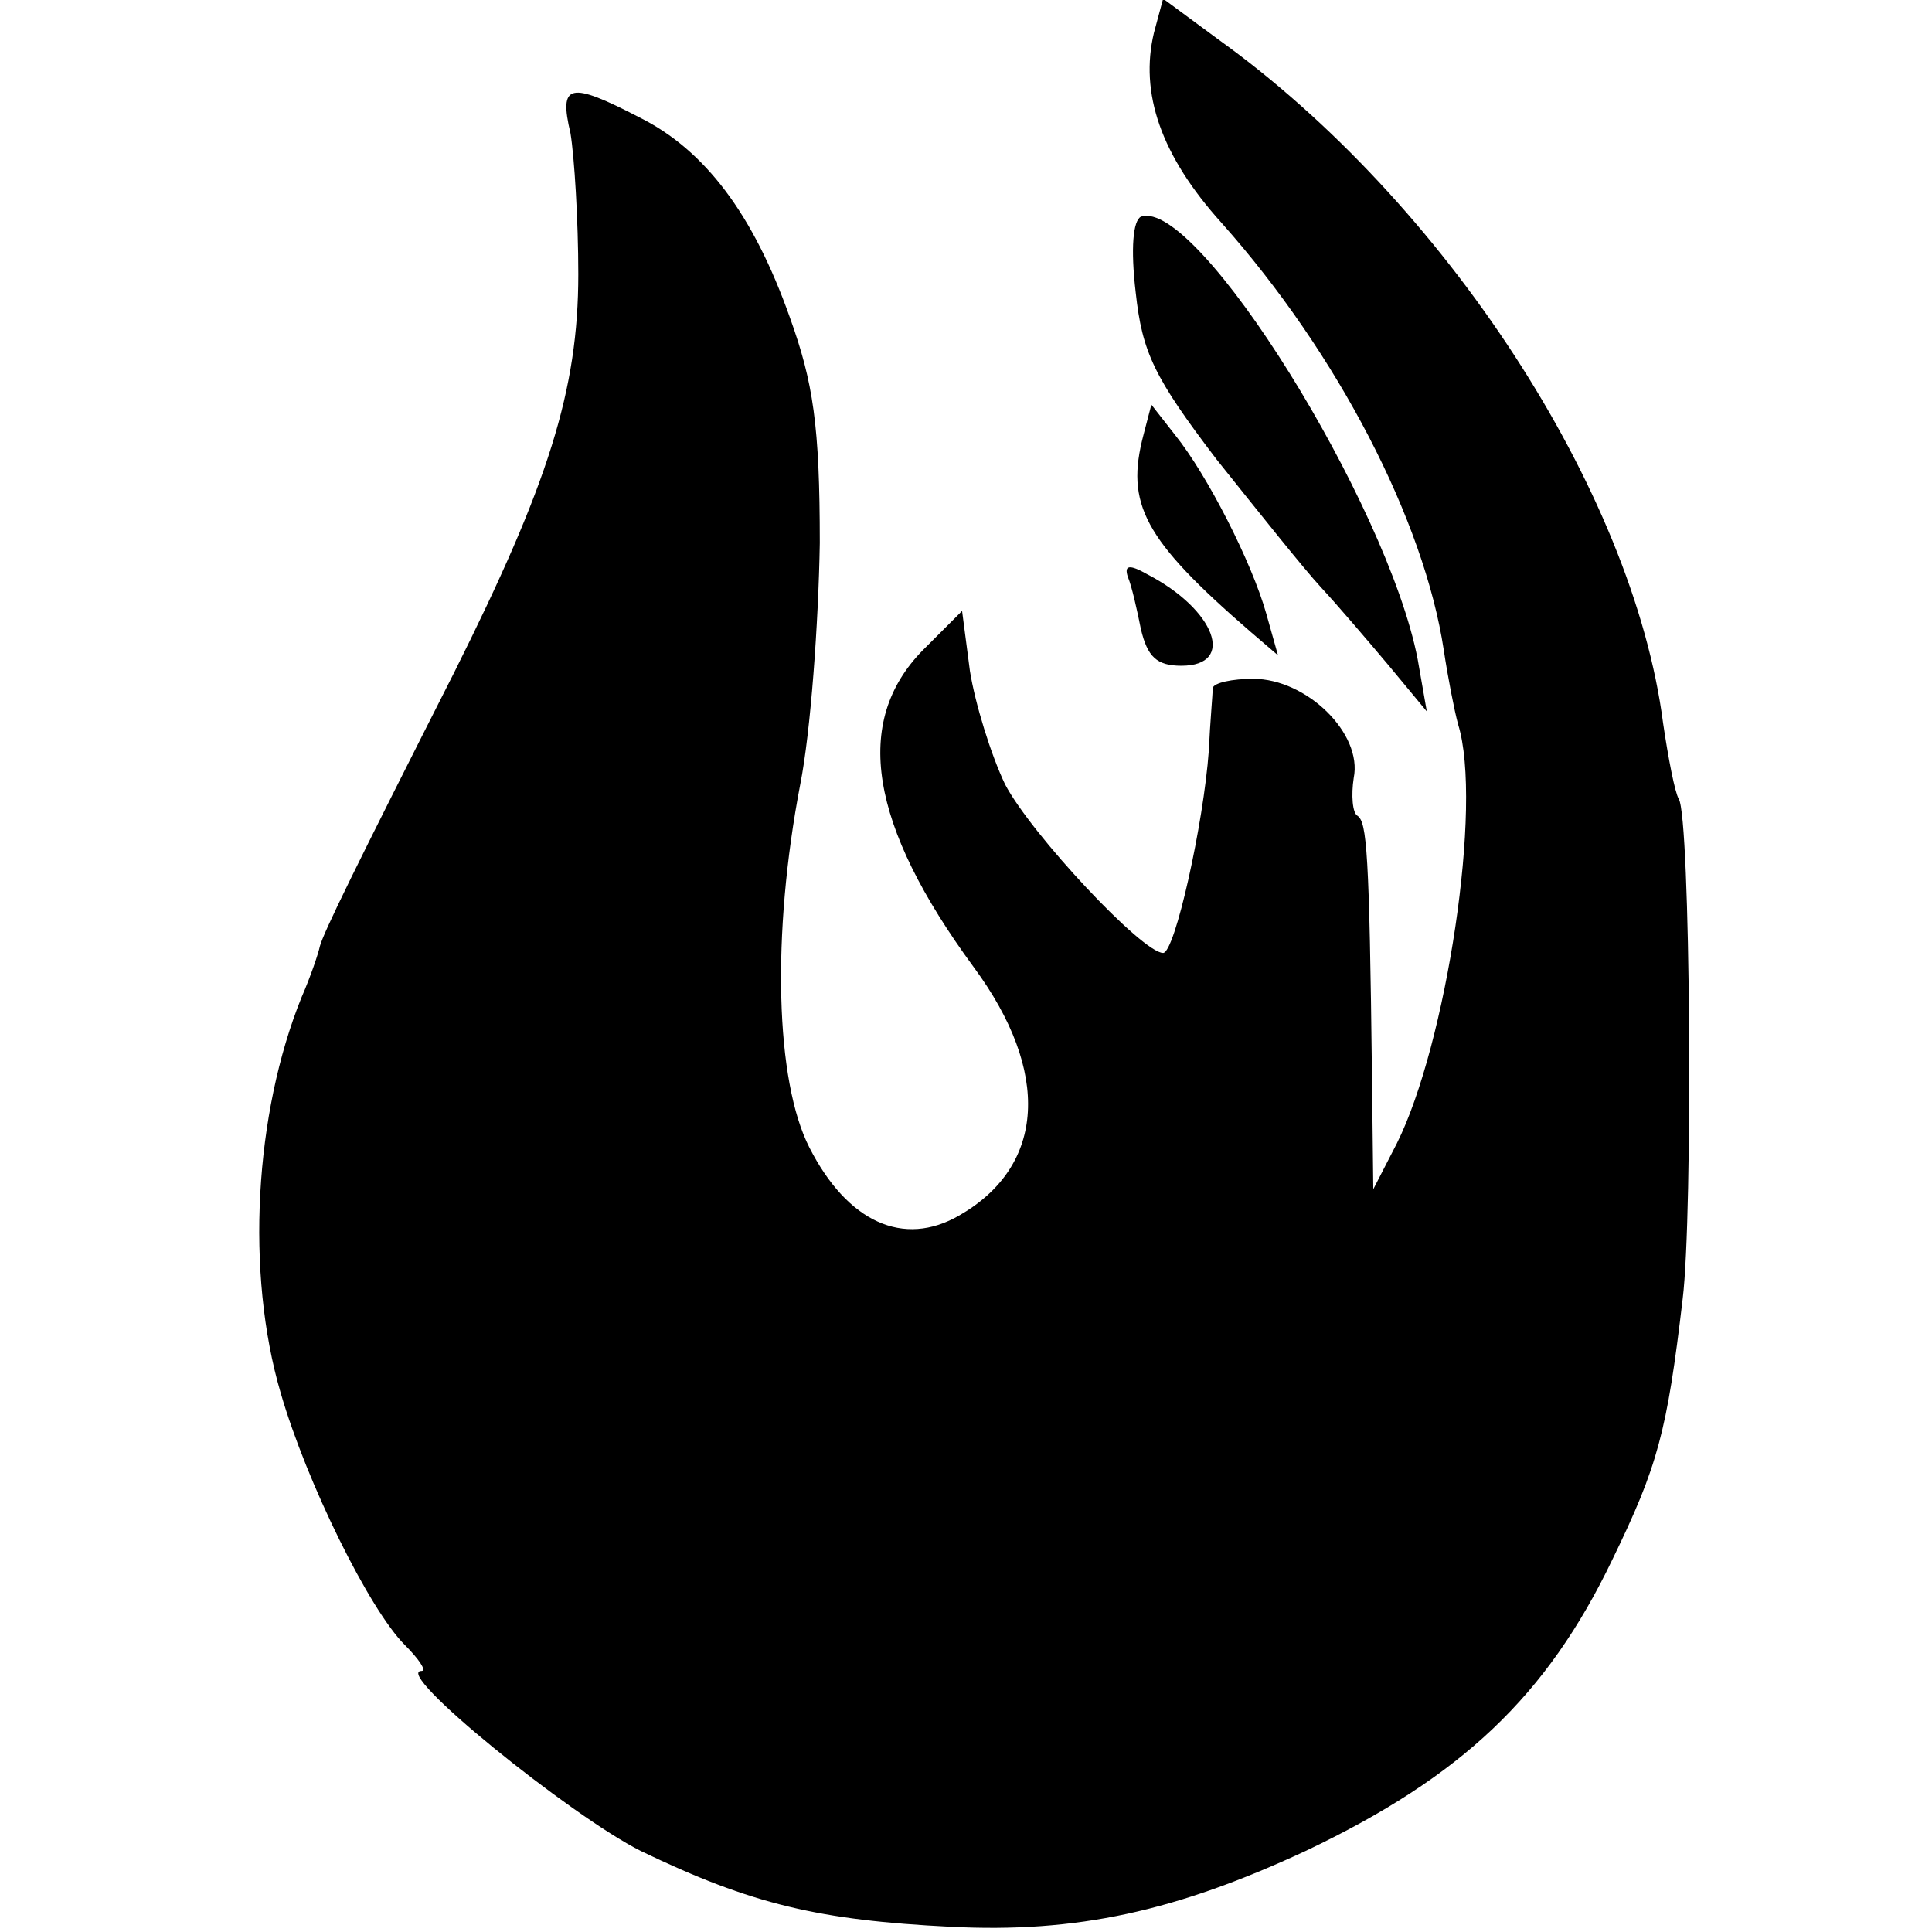 <?xml version="1.0" standalone="no"?>
<!DOCTYPE svg PUBLIC "-//W3C//DTD SVG 20010904//EN"
 "http://www.w3.org/TR/2001/REC-SVG-20010904/DTD/svg10.dtd">
<svg version="1.0" xmlns="http://www.w3.org/2000/svg"
 width="148pt" height="148pt" viewBox="0 0 148 148"
 preserveAspectRatio="xMidYMid meet">
<g transform="translate(0,148) scale(0.1,-0.1)"
fill="#000000" stroke="none">
<path d="M884 1455 c-11 -46 5 -94 52 -146 89 -100 155 -228 170 -327 3 -20 8
-46 11 -57 19 -61 -9 -245 -47 -321 l-18 -35 -1 86 c-2 173 -4 195 -11 200 -4
2 -5 16 -3 29 7 34 -36 76 -77 76 -16 0 -30 -3 -31 -7 0 -5 -2 -26 -3 -48 -4
-56 -26 -155 -35 -155 -16 0 -101 91 -121 129 -11 23 -23 62 -27 87 l-6 46
-30 -30 c-54 -55 -41 -134 39 -243 59 -80 55 -152 -11 -190 -43 -25 -86 -5
-115 52 -26 51 -29 163 -7 278 8 40 14 124 15 185 0 90 -5 123 -23 173 -28 79
-65 128 -115 153 -54 28 -62 26 -53 -12 3 -18 6 -67 6 -108 0 -89 -23 -161
-95 -305 -77 -152 -100 -199 -103 -210 -1 -5 -7 -23 -14 -39 -36 -89 -43 -211
-16 -303 20 -69 68 -166 95 -193 11 -11 17 -20 13 -20 -23 0 114 -111 168
-138 85 -41 137 -53 237 -58 97 -5 173 12 272 58 120 57 185 119 235 223 35
72 42 98 54 200 8 65 6 369 -3 383 -3 5 -8 31 -12 58 -23 178 -168 400 -341
524 l-42 31 -7 -26z"/>
<path d="M874 1314 c-6 -3 -8 -24 -4 -58 5 -46 14 -65 62 -128 32 -40 67 -84
80 -98 13 -14 36 -41 52 -60 l29 -35 -7 40 c-23 119 -169 354 -212 339z"/>
<path d="M876 1147 c-14 -53 0 -80 82 -151 l21 -18 -9 32 c-11 39 -45 106 -70
137 l-18 23 -6 -23z"/>
<path d="M864 1038 c3 -7 7 -25 10 -40 5 -21 12 -28 31 -28 42 0 26 43 -26 70
-14 8 -18 7 -15 -2z"/>
</g>
</svg>
